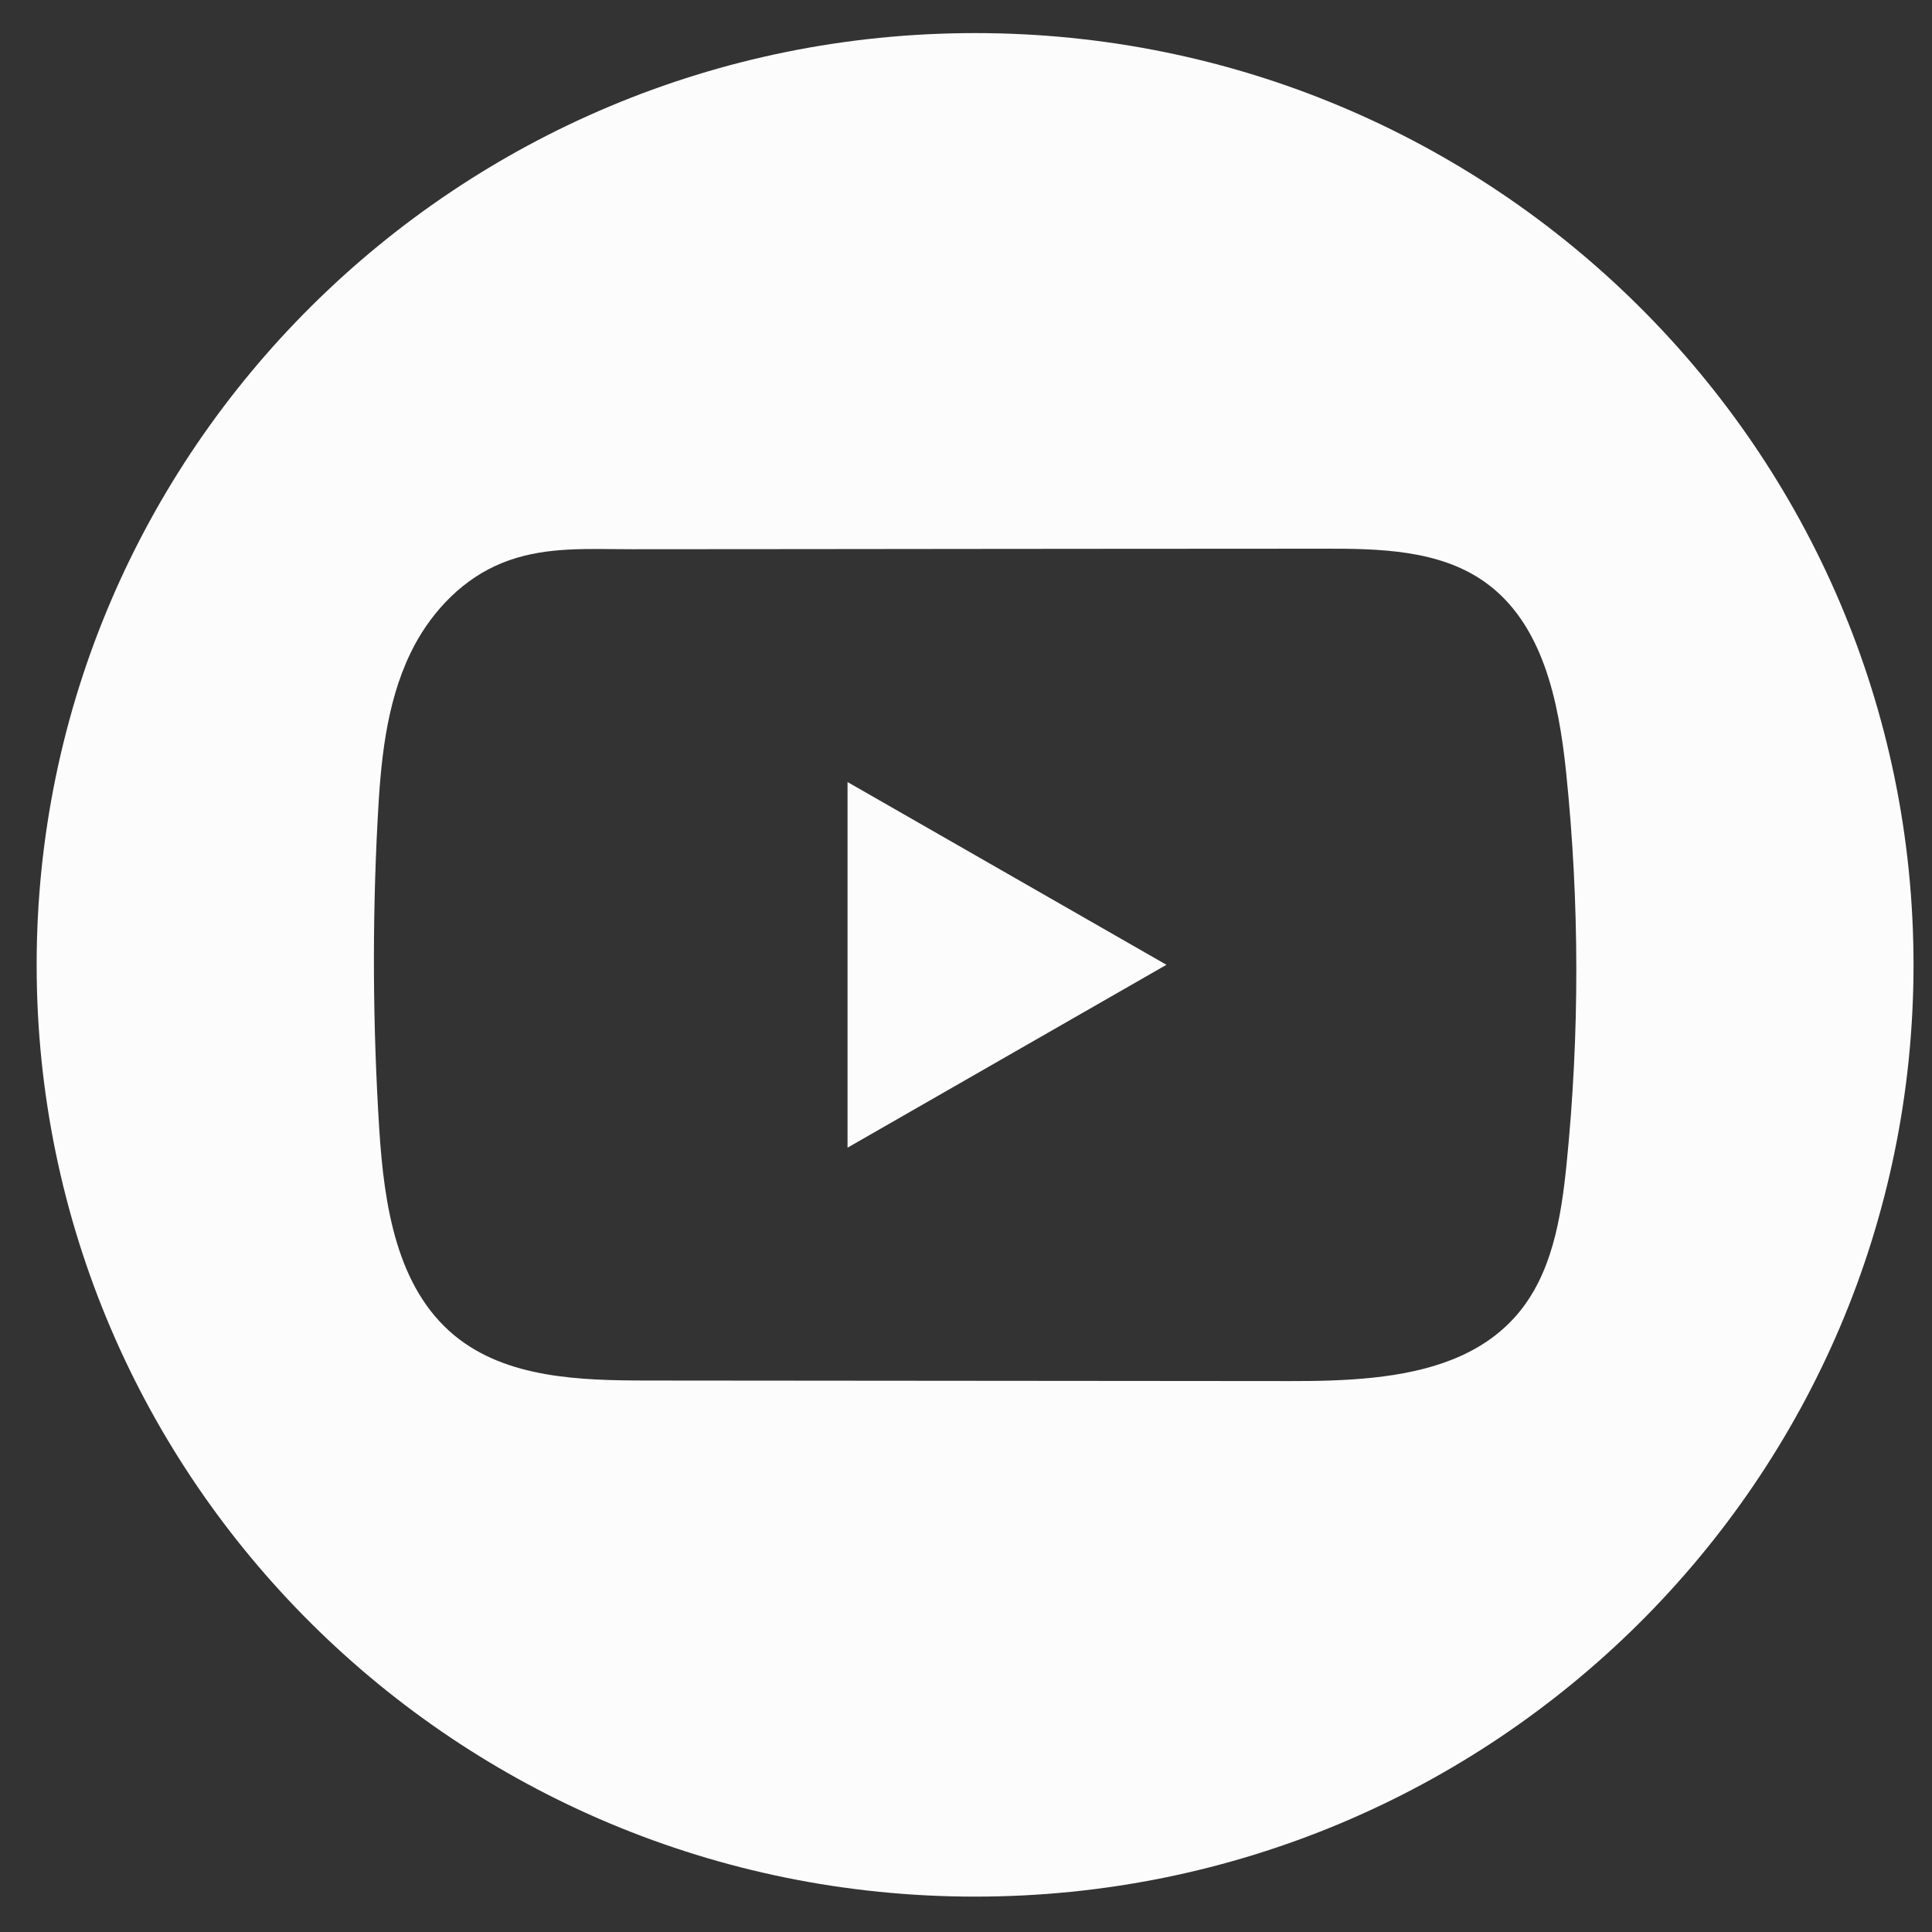 <svg width="32" height="32" viewBox="0 0 32 32" fill="none" xmlns="http://www.w3.org/2000/svg">
<rect x="0" y="0" width="32" height="32" fill="#333333" stroke="none"/>
<path fill-rule="evenodd" clip-rule="evenodd" d="M16.151 0.548C24.735 0.548 31.694 7.458 31.694 15.981C31.694 24.505 24.735 31.414 16.151 31.414C7.566 31.414 0.607 24.505 0.607 15.981C0.607 7.458 7.566 0.548 16.151 0.548ZM24.585 9.634C25.553 10.315 25.817 11.611 25.939 12.784C26.163 14.943 26.165 17.124 25.947 19.284C25.857 20.174 25.705 21.114 25.114 21.79C24.529 22.46 23.661 22.72 22.75 22.817C22.287 22.867 21.813 22.876 21.358 22.875C17.814 22.872 14.27 22.869 10.726 22.866C9.61 22.865 8.396 22.83 7.535 22.126C6.564 21.331 6.362 19.953 6.282 18.706C6.174 16.997 6.164 15.282 6.255 13.572C6.304 12.633 6.389 11.671 6.797 10.822C7.09 10.211 7.579 9.662 8.202 9.374C8.833 9.082 9.49 9.088 10.164 9.095C10.266 9.096 10.368 9.097 10.471 9.097C11.406 9.096 12.342 9.095 13.278 9.095C14.214 9.094 15.151 9.093 16.087 9.092C16.866 9.091 17.645 9.091 18.424 9.09C19.592 9.089 20.76 9.088 21.927 9.088C22.848 9.086 23.834 9.106 24.585 9.634ZM14.038 12.953V19.009L19.32 15.98L14.038 12.953Z" fill="#FCFCFC"/>
</svg>